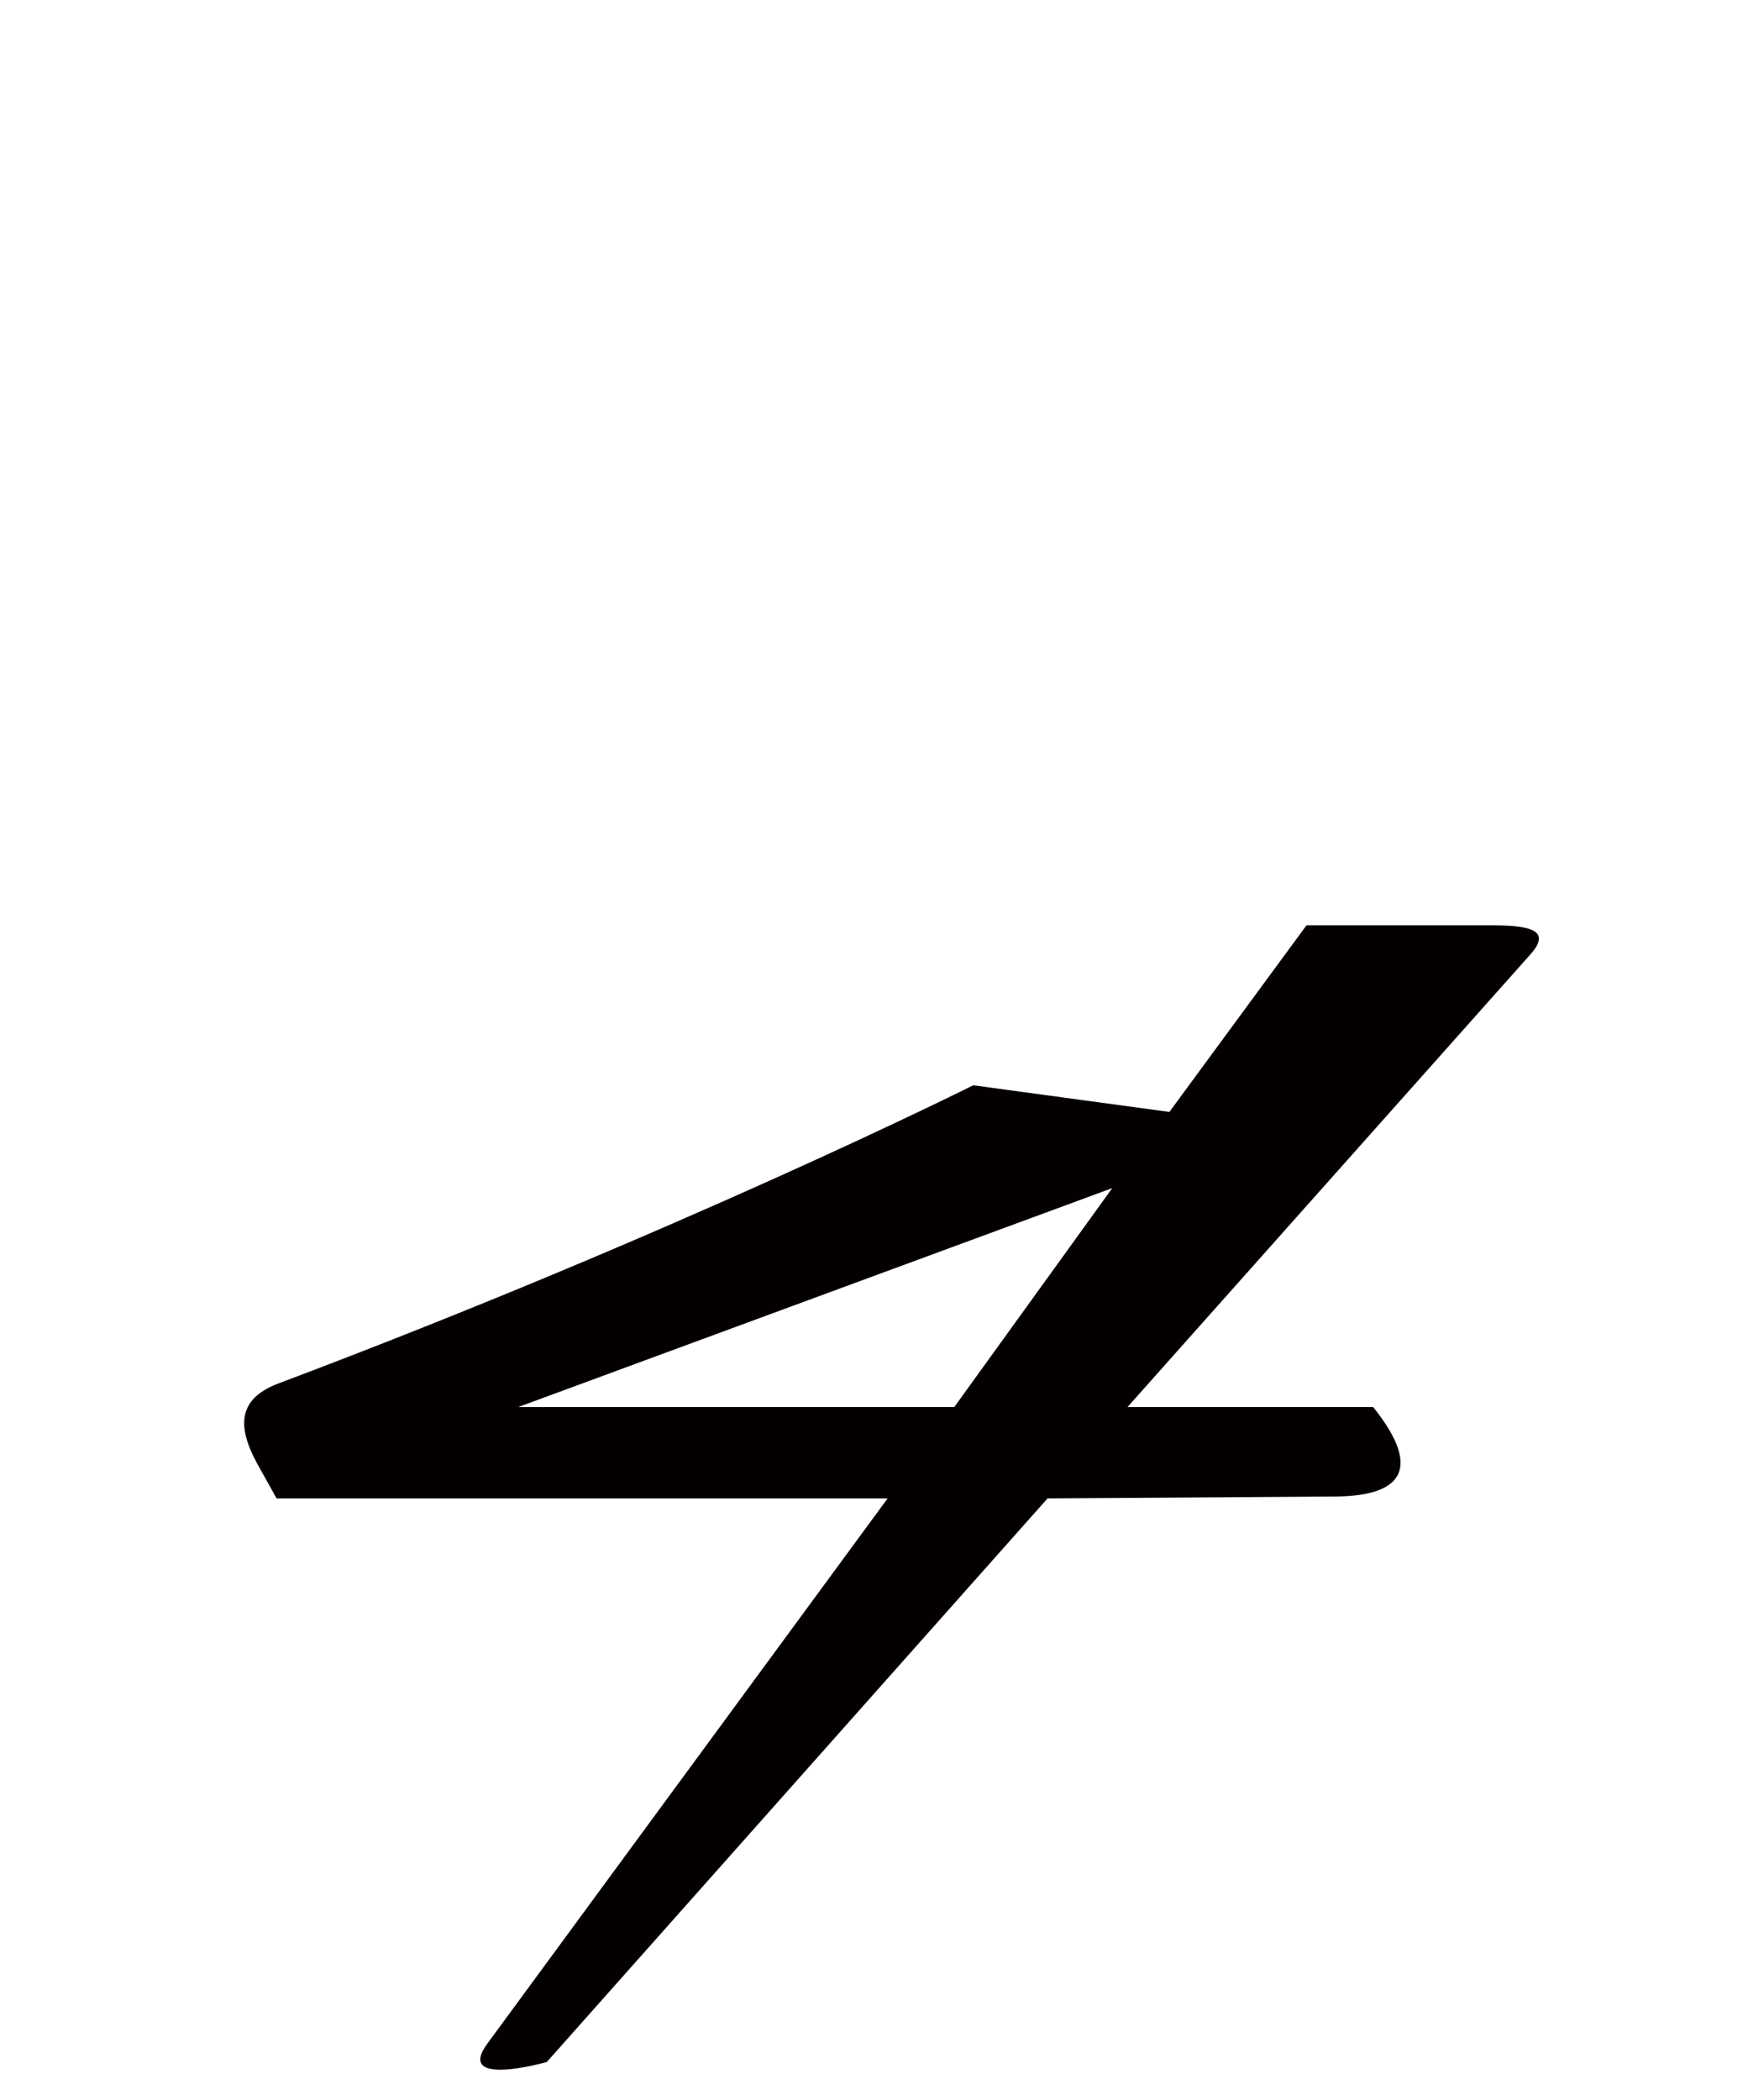 <?xml version="1.0" encoding="UTF-8"?><svg id="_レイヤー_2" xmlns="http://www.w3.org/2000/svg" viewBox="0 0 37.73 45.319"><defs><style>.cls-1{fill:#fff;}.cls-1,.cls-2{stroke-width:0px;}.cls-2{fill:#040000;}</style></defs><g id="_レイヤー_1-2"><rect class="cls-1" width="37.73" height="45.319"/><path class="cls-2" d="m33.006,20.628l-8.669,9.738h5.302c1.151,1.439.493,1.932-.864,1.932l-6.164.04-10.808,12.163s-2.013.575-1.273-.411l8.629-11.752H5.97l-.413-.74c-.451-.822-.409-1.397.413-1.726,8.627-3.245,15.038-6.45,15.038-6.45l4.233.575,2.959-4.027h4.027c.944,0,1.233.164.78.657Zm-12.408,9.738l3.41-4.725-12.821,4.725h9.411Z"/></g></svg>